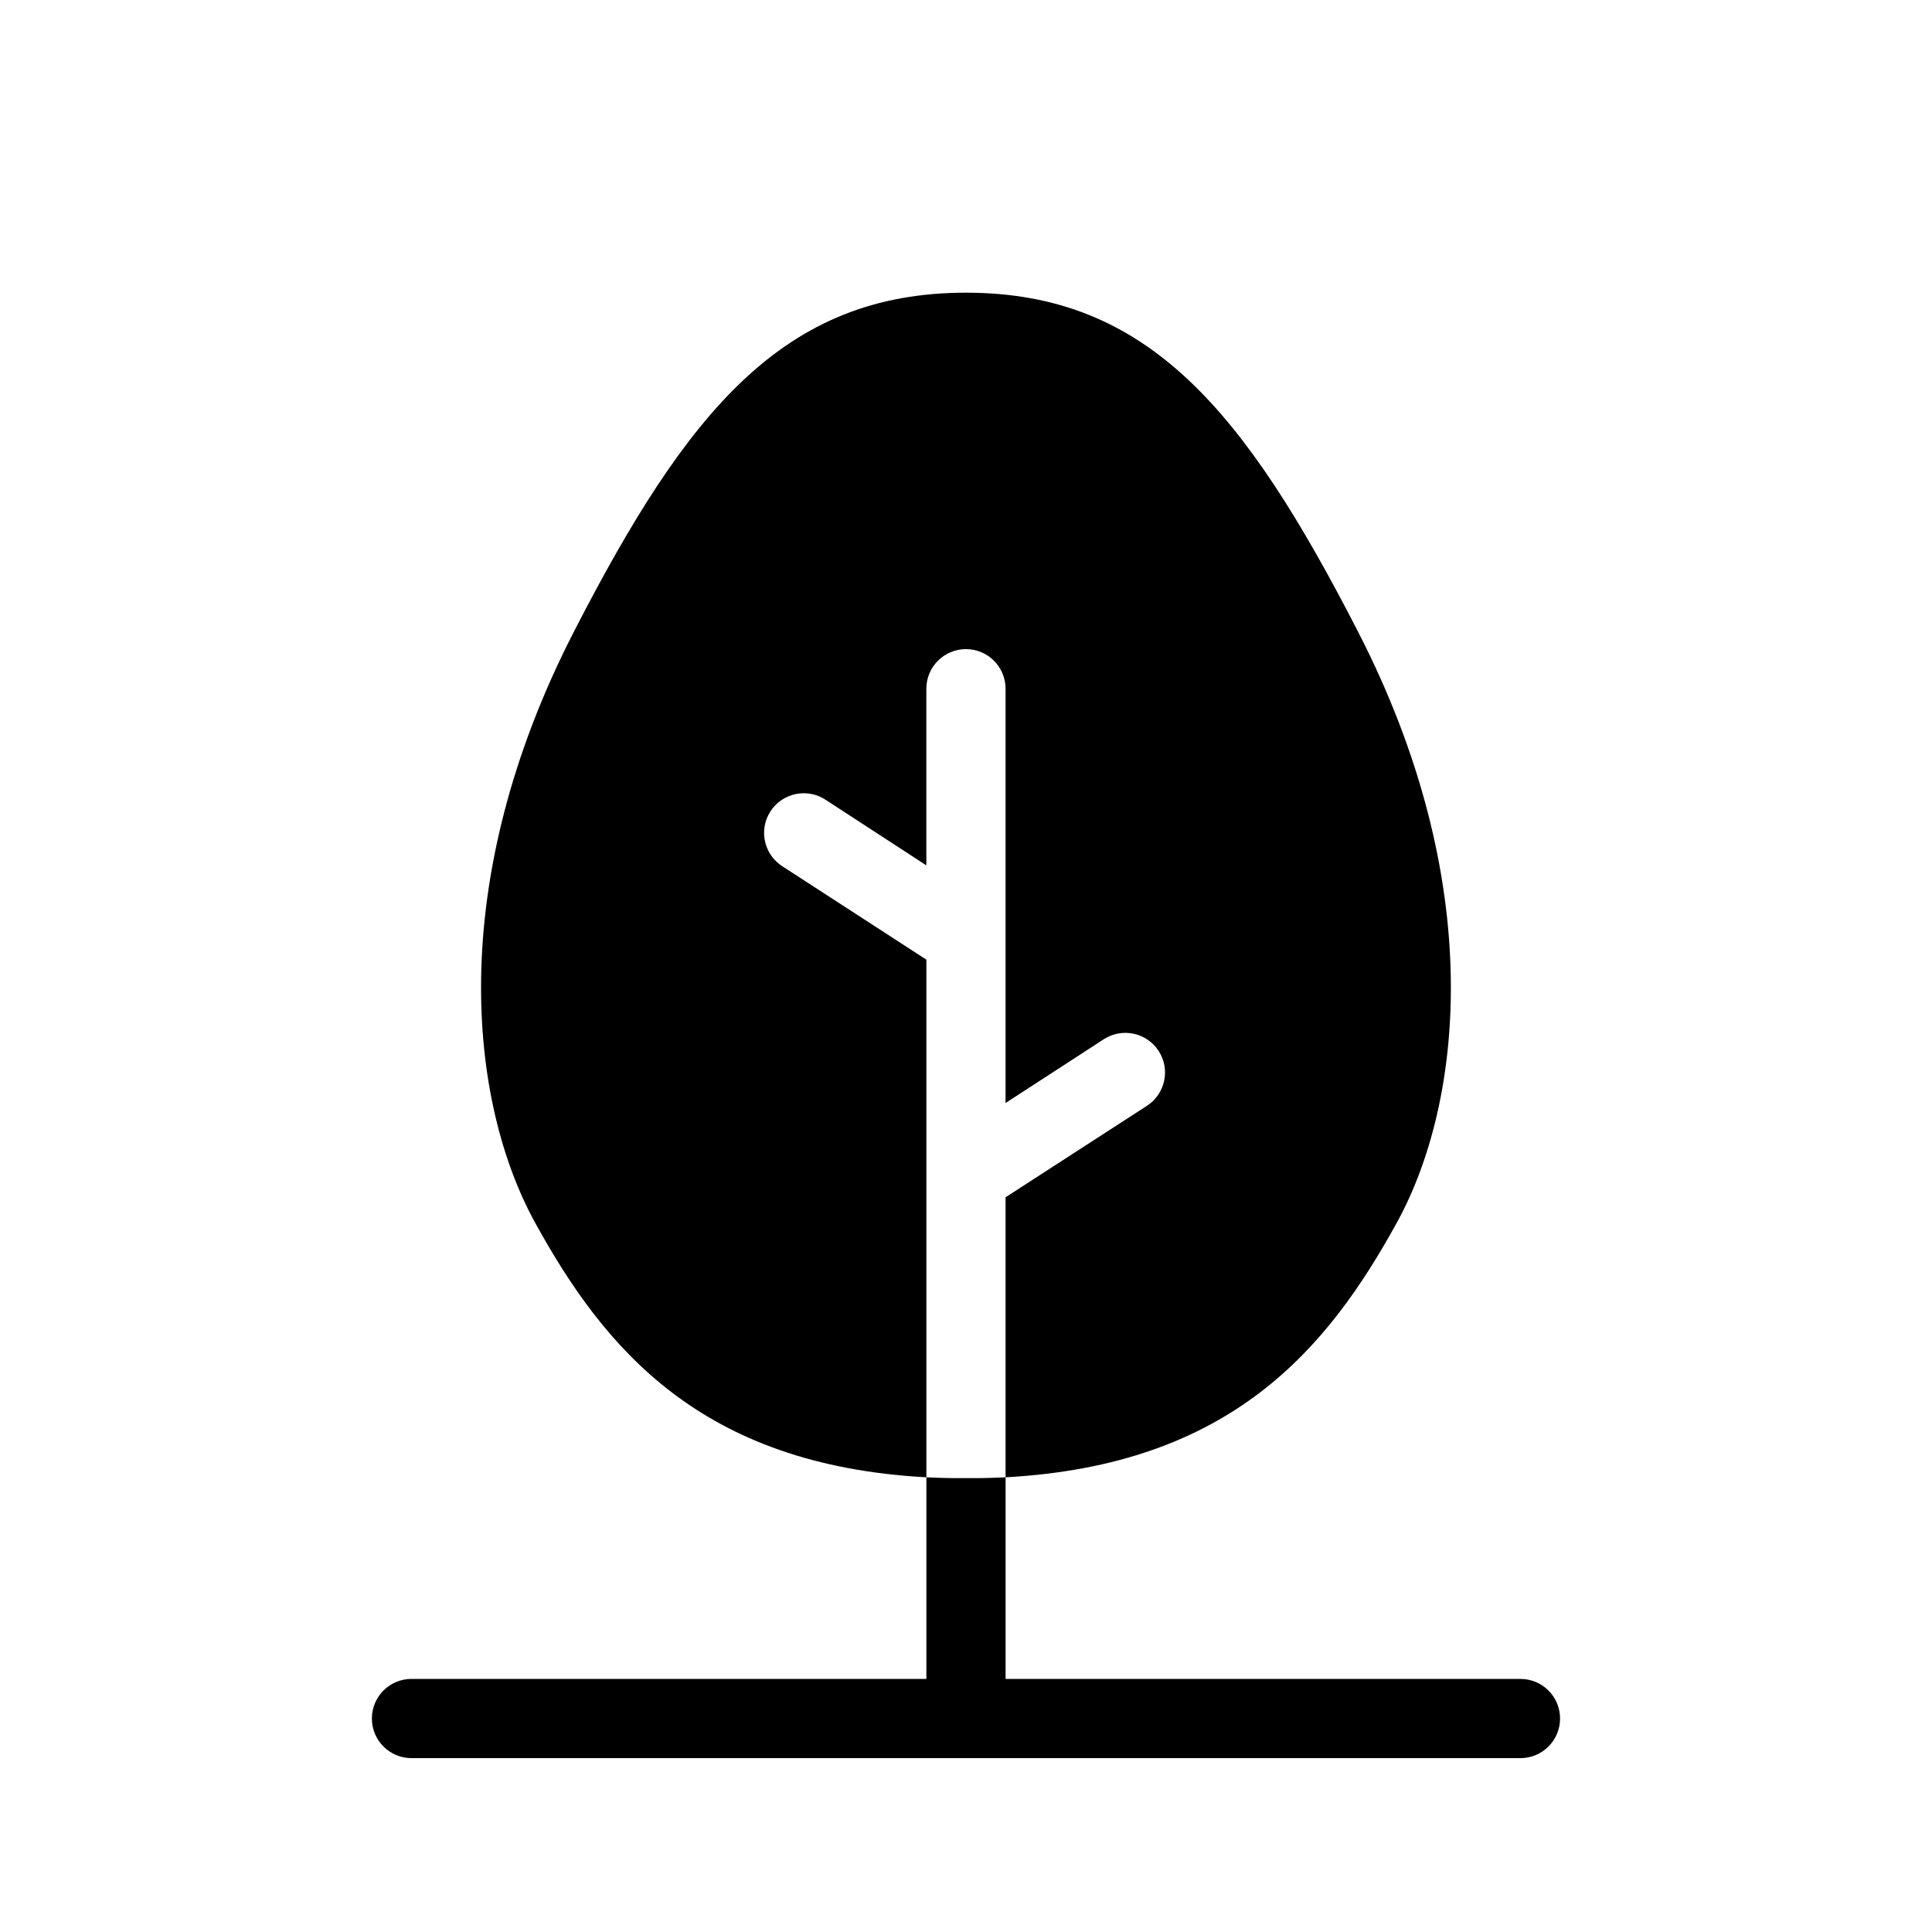 <?xml version="1.0" encoding="UTF-8"?>
<!-- Uploaded to: ICON Repo, www.svgrepo.com, Generator: ICON Repo Mixer Tools -->
<svg fill="#000000" width="800px" height="800px" version="1.1" viewBox="144 144 512 512" xmlns="http://www.w3.org/2000/svg">
 <path d="m389.5 398.32v137.18c-59.828-3.254-85.332-34.113-103.7-67.488-17.527-31.906-24.035-89.949 10.391-156.81 29.91-58.148 55.418-89.637 103.8-89.637s73.891 31.488 103.8 89.637c34.426 66.859 27.918 124.9 10.391 156.81-18.367 33.375-43.875 64.234-103.7 67.488v-74.207l37.473-24.246h-0.004c4.871-3.16 6.258-9.668 3.098-14.539-3.16-4.867-9.668-6.254-14.539-3.094l-26.027 16.898v-109.79c0-5.797-4.699-10.496-10.496-10.496s-10.496 4.699-10.496 10.496v46.812l-26.766-17.426c-2.34-1.516-5.184-2.043-7.91-1.461s-5.109 2.219-6.629 4.559c-3.156 4.867-1.773 11.379 3.098 14.535zm157.44 190.61h-136.45v-53.422c-2.625 0.105-5.352 0.211-8.188 0.211h-4.617c-2.832 0-5.562-0.105-8.188-0.211v53.422h-136.45c-5.797 0-10.496 4.699-10.496 10.496s4.699 10.496 10.496 10.496h293.89c5.797 0 10.496-4.699 10.496-10.496s-4.699-10.496-10.496-10.496z"/>
</svg>